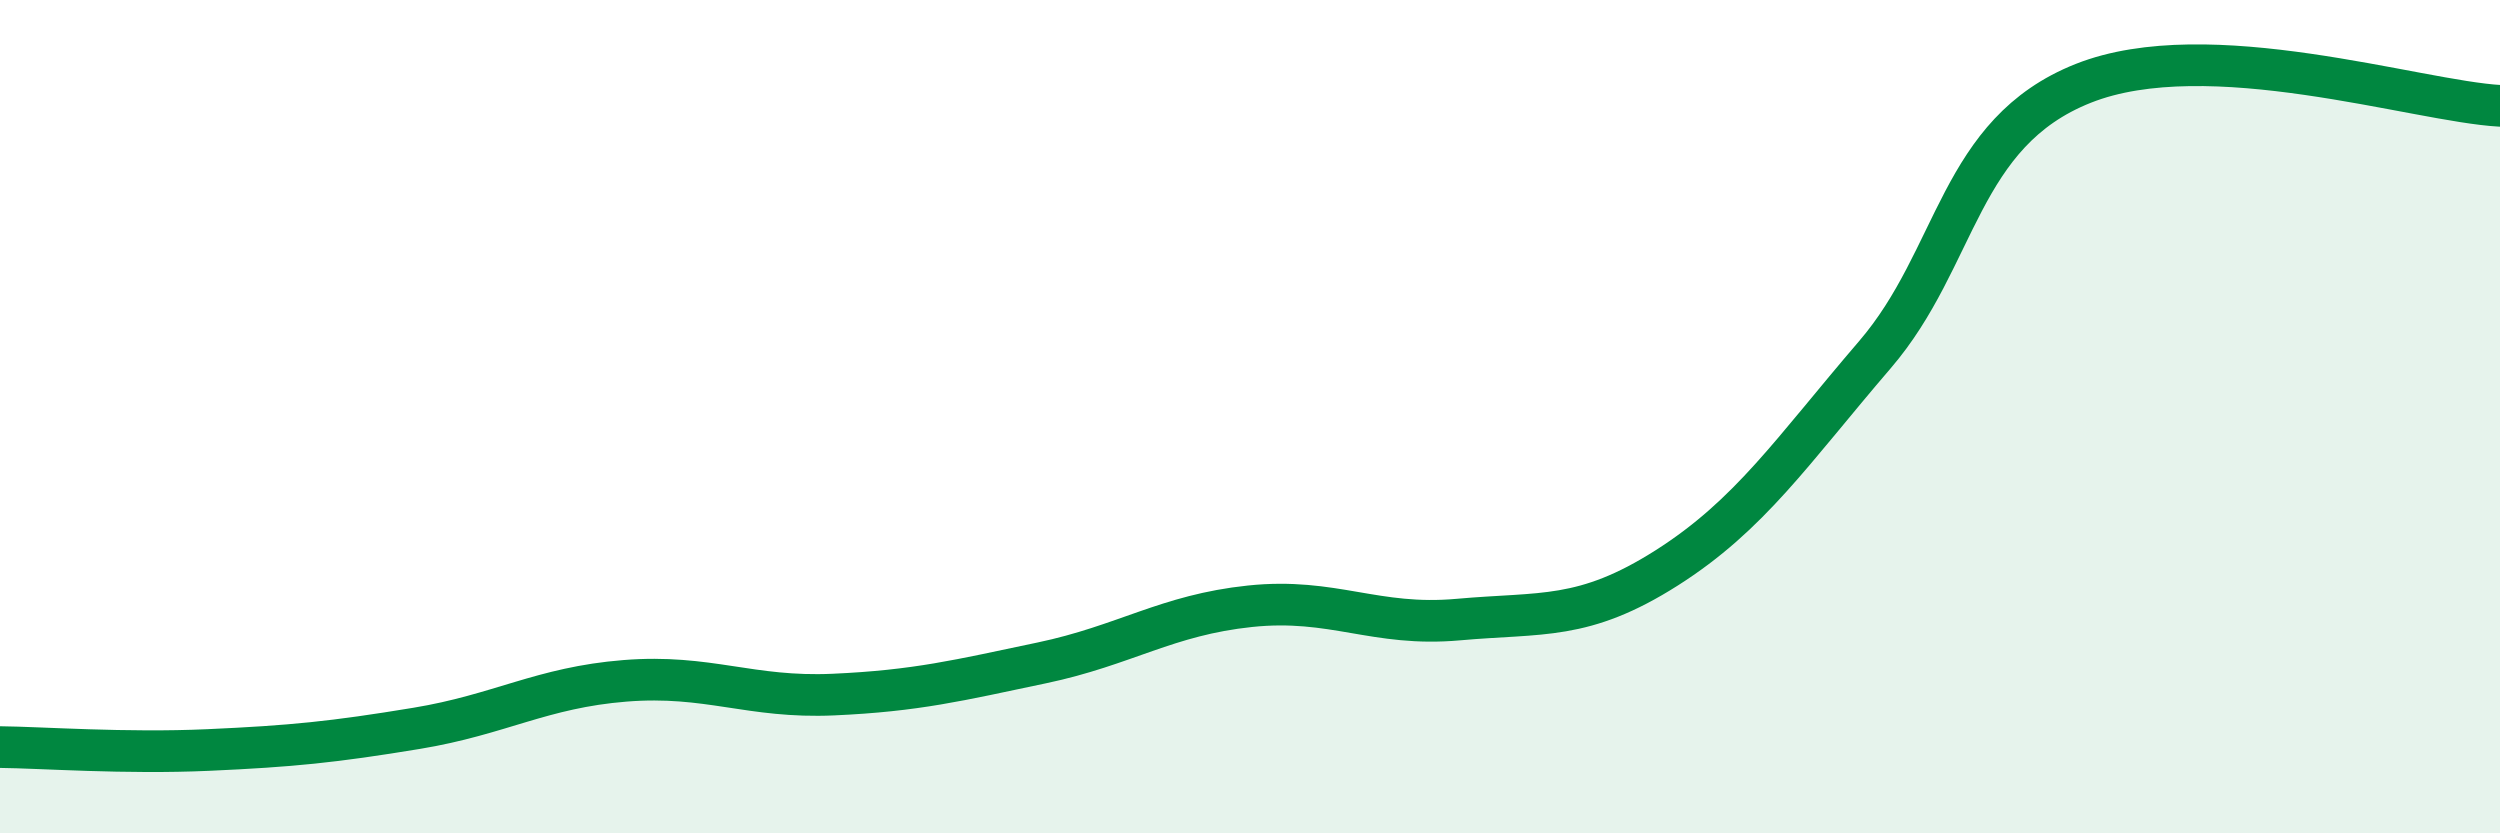 
    <svg width="60" height="20" viewBox="0 0 60 20" xmlns="http://www.w3.org/2000/svg">
      <path
        d="M 0,17.93 C 1,17.94 3,18.09 5,18 C 7,17.91 8,17.81 10,17.48 C 12,17.15 13,16.5 15,16.34 C 17,16.18 18,16.76 20,16.67 C 22,16.58 23,16.33 25,15.91 C 27,15.49 28,14.76 30,14.55 C 32,14.34 33,15.05 35,14.87 C 37,14.69 38,14.9 40,13.63 C 42,12.36 43,10.84 45,8.51 C 47,6.18 47,3.19 50,2 C 53,0.81 58,2.43 60,2.54L60 20L0 20Z"
        fill="#008740"
        opacity="0.1"
        stroke-linecap="round"
        stroke-linejoin="round"
      />
      <path
        d="M 0,17.93 C 1,17.94 3,18.09 5,18 C 7,17.91 8,17.81 10,17.48 C 12,17.15 13,16.5 15,16.34 C 17,16.18 18,16.76 20,16.67 C 22,16.58 23,16.33 25,15.91 C 27,15.49 28,14.76 30,14.55 C 32,14.34 33,15.05 35,14.87 C 37,14.69 38,14.9 40,13.63 C 42,12.36 43,10.84 45,8.51 C 47,6.18 47,3.19 50,2 C 53,0.81 58,2.43 60,2.54"
        stroke="#008740"
        stroke-width="1"
        fill="none"
        stroke-linecap="round"
        stroke-linejoin="round"
      />
    </svg>
  